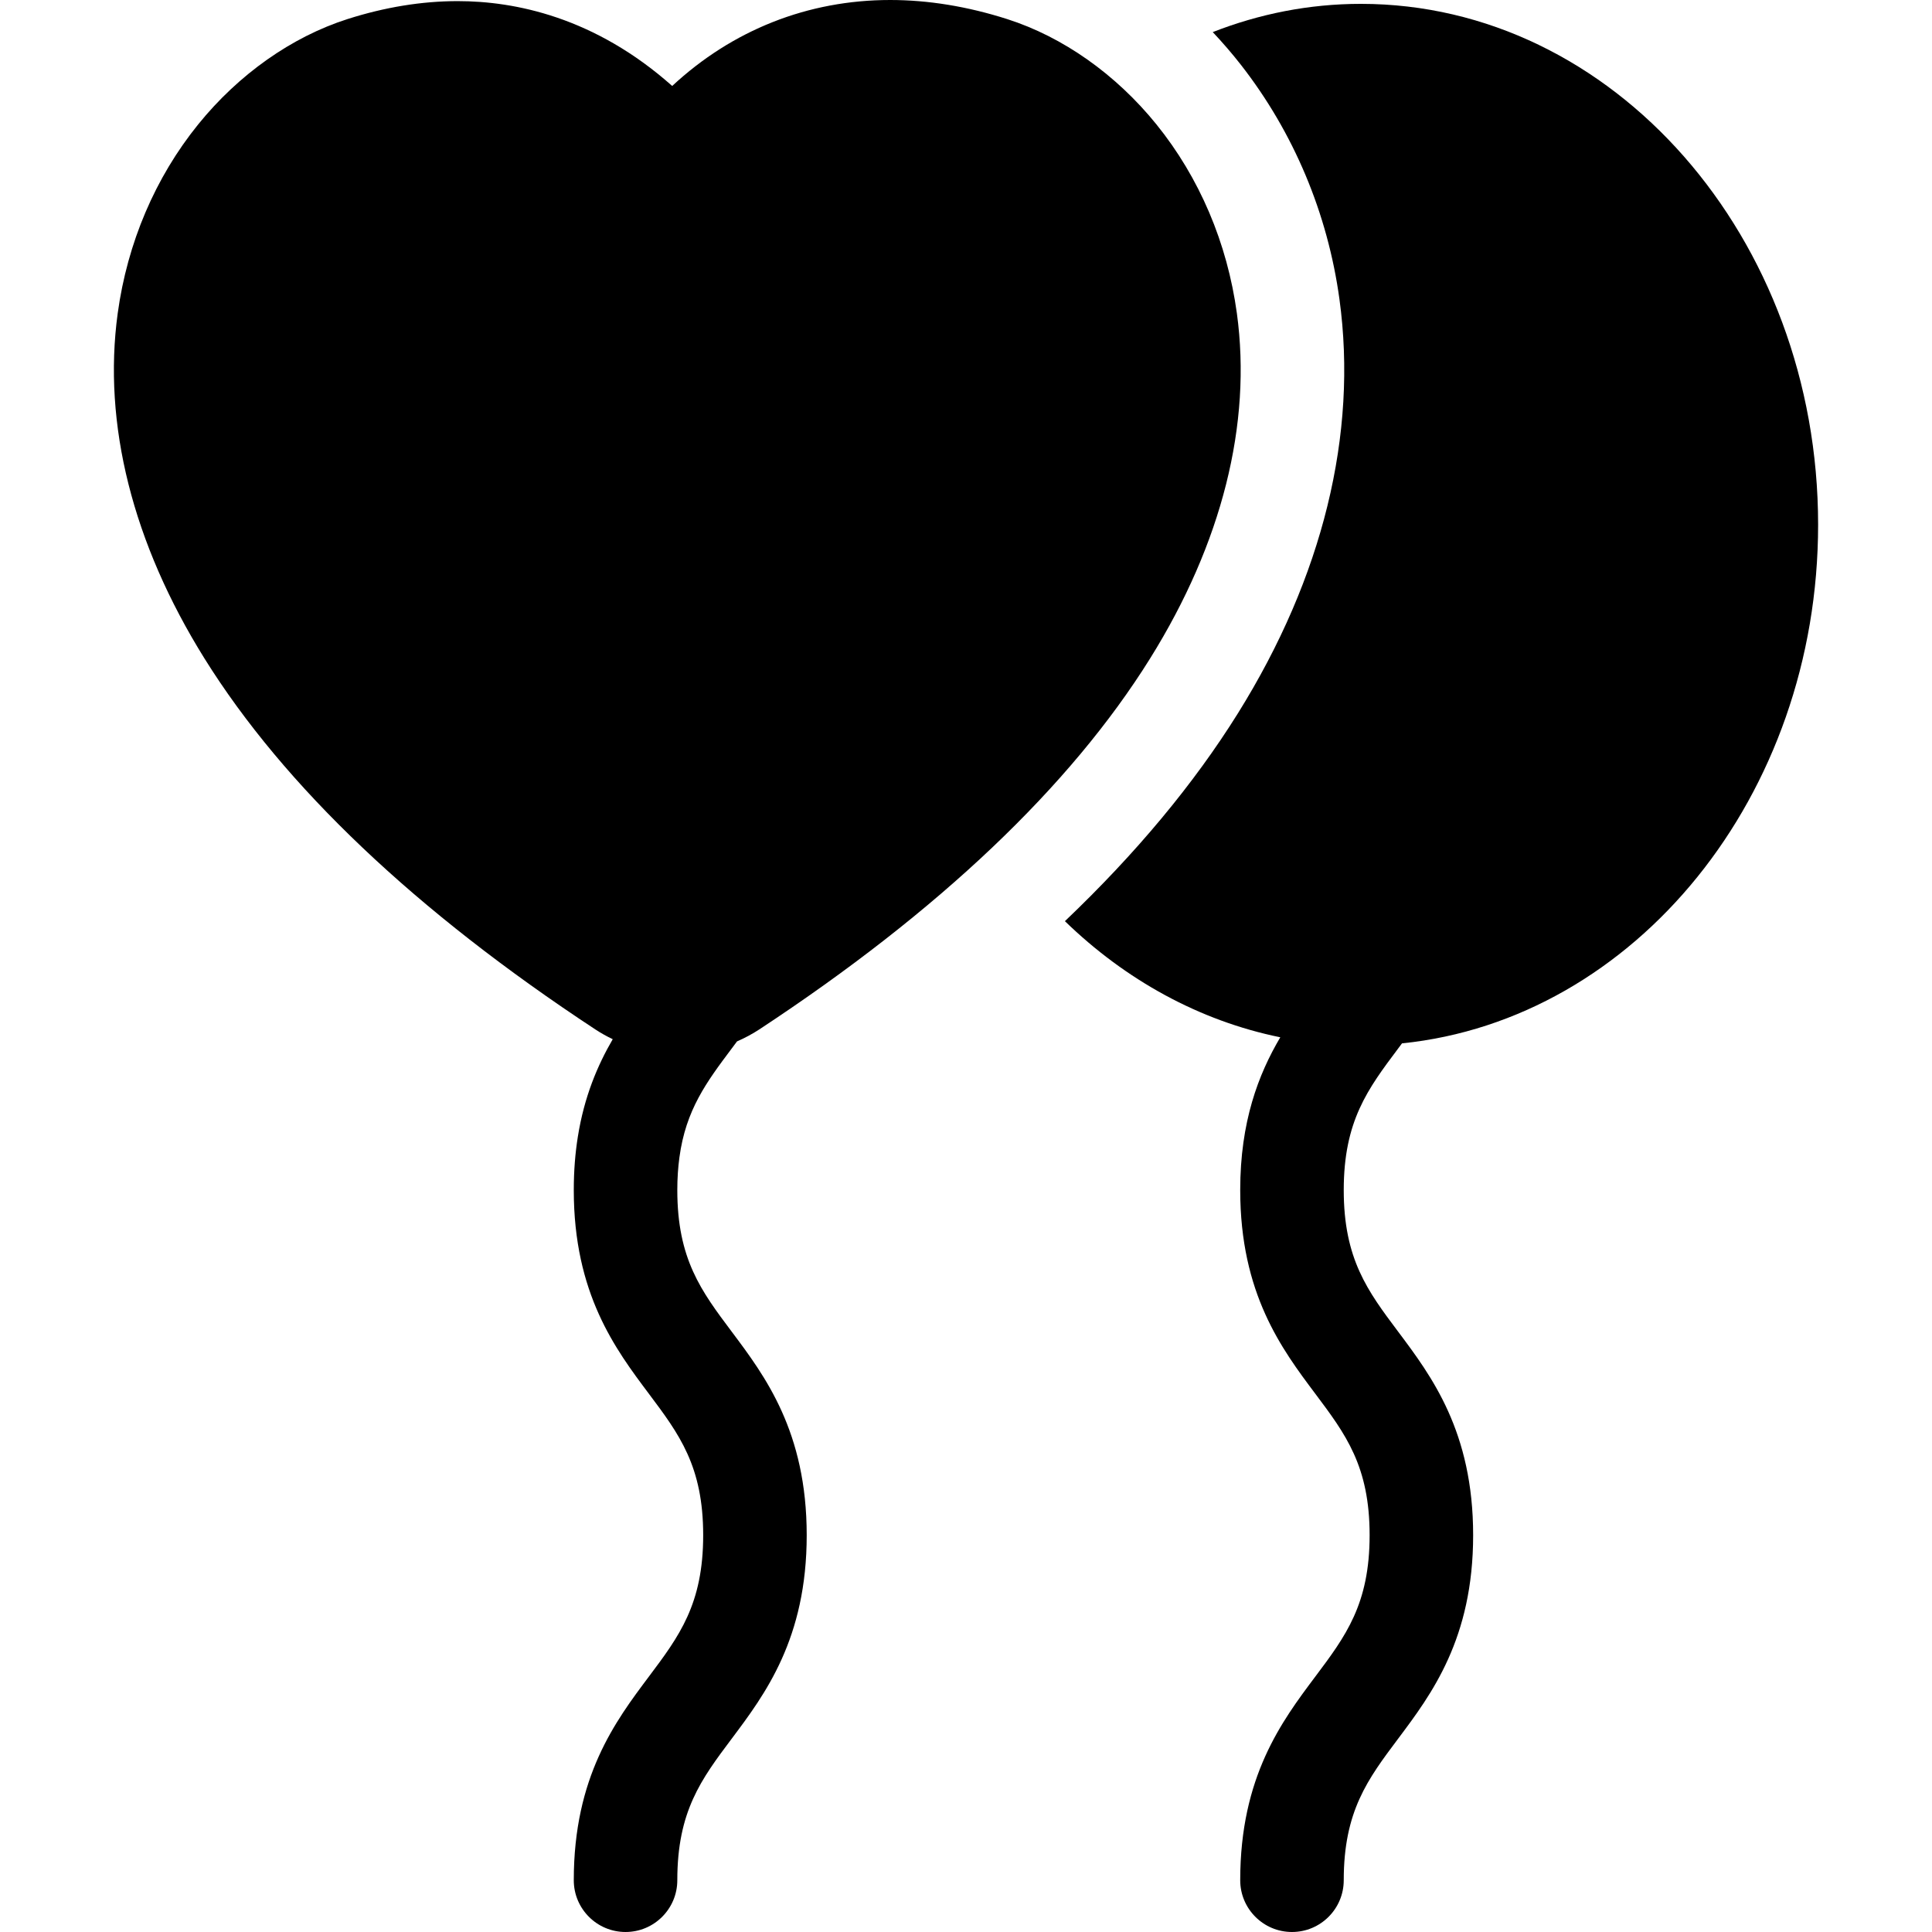 <?xml version="1.0" encoding="iso-8859-1"?>
<!-- Generator: Adobe Illustrator 19.0.0, SVG Export Plug-In . SVG Version: 6.00 Build 0)  -->
<svg version="1.1" id="Capa_1" xmlns="http://www.w3.org/2000/svg" xmlns:xlink="http://www.w3.org/1999/xlink" x="0px" y="0px"
	 viewBox="0 0 298.596 298.596" style="enable-background:new 0 0 298.596 298.596;" xml:space="preserve">
<g>
	<path d="M216.683,161.255c35.997-3.671,64.311-38.21,64.311-80.159c0-44.388-31.697-80.499-70.658-80.499
		c-8.016,0-15.715,1.55-22.902,4.364c1.516,1.609,2.976,3.296,4.364,5.074c8.139,10.425,13.4,22.946,15.217,36.211
		c2.854,20.828-2.57,42.955-15.687,63.99c-6.824,10.944-15.768,21.68-26.743,32.133c9.328,9.055,20.736,15.391,33.287,17.947
		c-3.39,5.741-6.194,13.057-6.194,23.615c0,16.001,6.432,24.577,11.6,31.468c4.693,6.258,8.4,11.201,8.4,21.868
		c0,10.665-3.707,15.607-8.399,21.863c-5.169,6.891-11.601,15.466-11.601,31.465c0,4.418,3.582,8,8,8c4.418,0,8-3.582,8-8
		c0-10.665,3.707-15.607,8.399-21.863c5.169-6.891,11.601-15.466,11.601-31.465c0-16.001-6.432-24.577-11.6-31.468
		c-4.693-6.258-8.4-11.201-8.4-21.868c0-10.667,3.707-15.61,8.4-21.868C216.277,161.799,216.481,161.525,216.683,161.255z"/>
	<path d="M113.078,162.064c0.274-0.365,0.553-0.737,0.833-1.113c1.193-0.522,2.352-1.135,3.453-1.859
		c27.731-18.247,48.049-37.533,60.387-57.321c11.114-17.823,15.752-36.271,13.412-53.352c-1.49-10.881-5.788-20.973-12.43-29.188
		c-6.258-7.74-14.447-13.521-23.061-16.277C149.536,0.992,143.452,0,137.583,0c-12.74,0-24.407,4.654-33.693,13.286
		C91.922,2.647,79.597,0.173,70.728,0.173c-5.529,0-11.258,0.935-17.027,2.777c-8.621,2.758-16.813,8.538-23.073,16.278
		c-6.644,8.215-10.943,18.309-12.435,29.189c-2.34,17.08,2.298,35.529,13.412,53.354c12.339,19.787,32.657,39.072,60.39,57.32
		c0.87,0.572,1.775,1.075,2.704,1.521c-2.358,4.057-4.413,8.896-5.397,15.1c-0.398,2.506-0.623,5.232-0.623,8.219
		c0,16.001,6.432,24.577,11.6,31.468c4.693,6.258,8.4,11.201,8.4,21.868c0,10.665-3.707,15.607-8.399,21.863
		c-5.169,6.891-11.601,15.466-11.601,31.465c0,4.418,3.582,8,8,8c4.418,0,8-3.582,8-8c0-10.665,3.707-15.607,8.399-21.863
		c5.169-6.891,11.601-15.466,11.601-31.465c0-16.001-6.432-24.577-11.6-31.468c-4.693-6.258-8.4-11.201-8.4-21.868
		c0-1.848,0.118-3.514,0.326-5.055C105.998,171.523,109.197,167.237,113.078,162.064z"/>
</g>
<g>
</g>
<g>
</g>
<g>
</g>
<g>
</g>
<g>
</g>
<g>
</g>
<g>
</g>
<g>
</g>
<g>
</g>
<g>
</g>
<g>
</g>
<g>
</g>
<g>
</g>
<g>
</g>
<g>
</g>
</svg>
